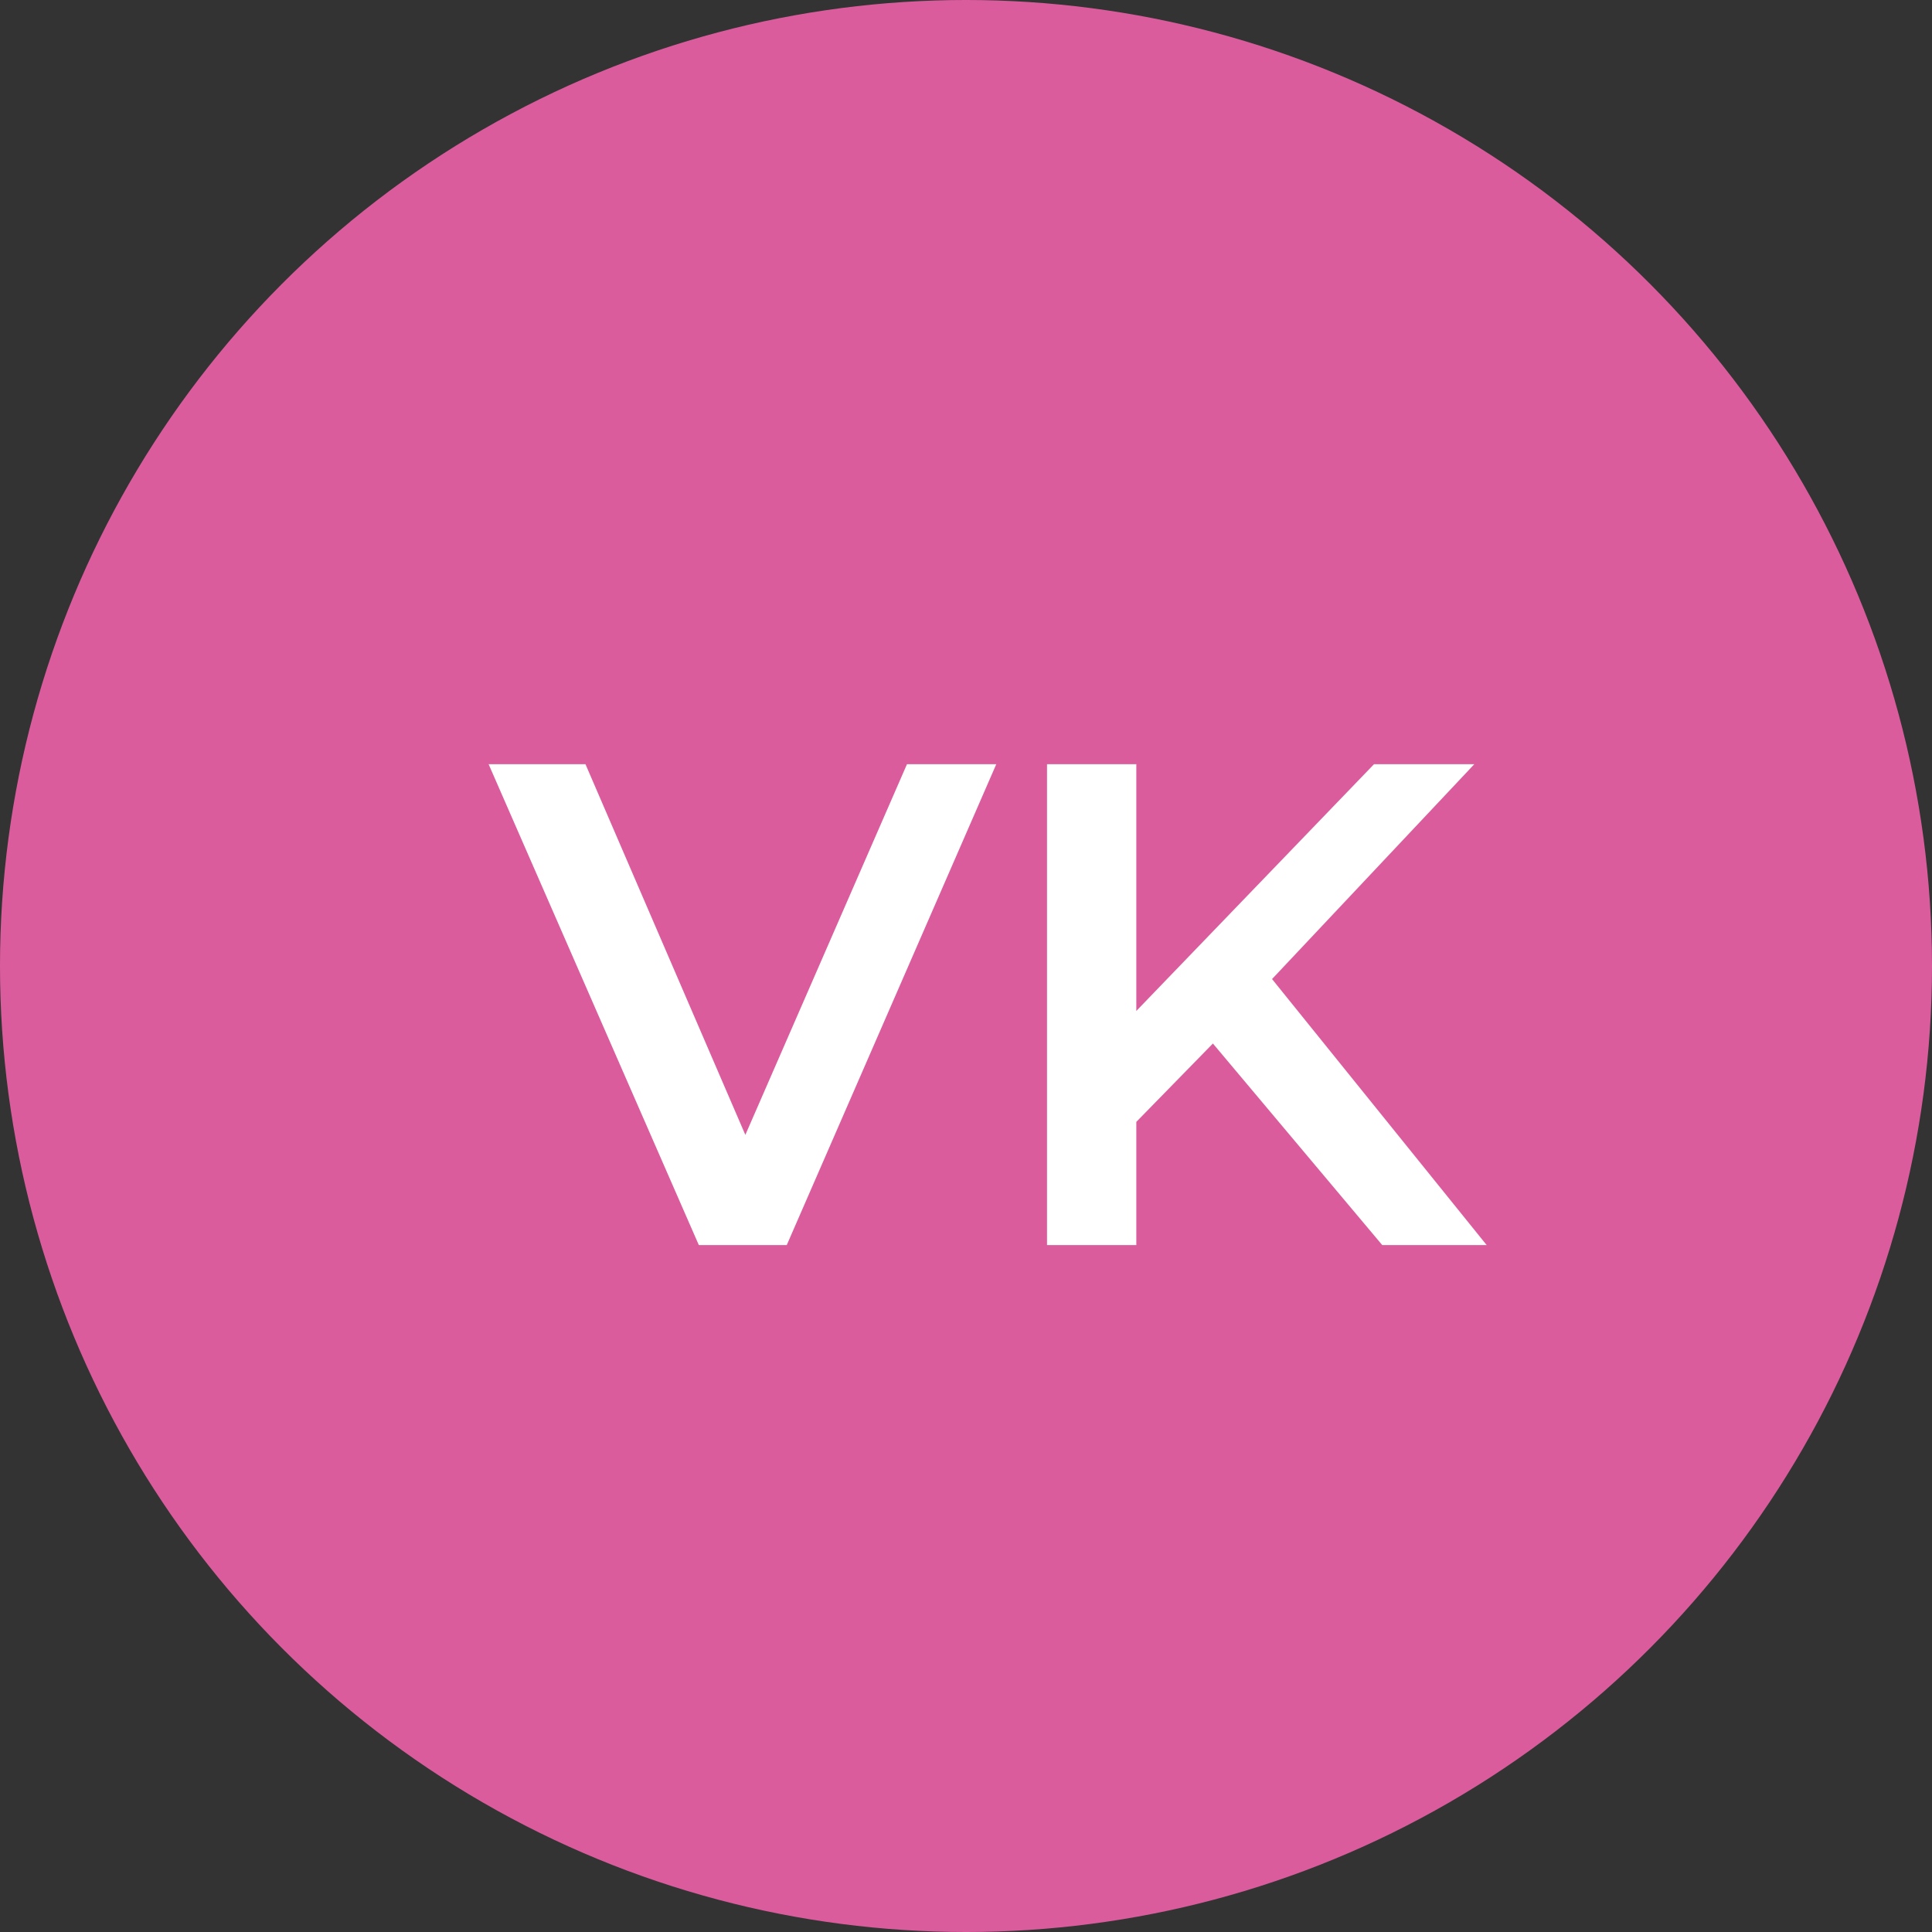 <svg width="45" height="45" viewBox="0 0 45 45" fill="none" xmlns="http://www.w3.org/2000/svg">
<rect x="0" y="0" width="45" height="45" fill="#333333" stroke="none"/>
<g clip-path="url(#clip0_232_134)">
<circle cx="22.5" cy="22.5" r="22.5" fill="#DB5C9D"/>
<path d="M26.243 26.36L26.131 23.896L32.003 17.8H34.339L29.459 22.984L28.307 24.248L26.243 26.36ZM24.387 29V17.8H26.467V29H24.387ZM32.195 29L27.907 23.896L29.283 22.376L34.627 29H32.195Z" fill="white"/>
<path d="M16.277 29L11.381 17.8H13.637L18.005 27.928H16.709L21.125 17.8H23.205L18.325 29H16.277Z" fill="white"/>
</g>
<defs>
<clipPath id="clip0_232_134">
<rect width="45" height="45" fill="white"/>
</clipPath>
</defs>
</svg>

